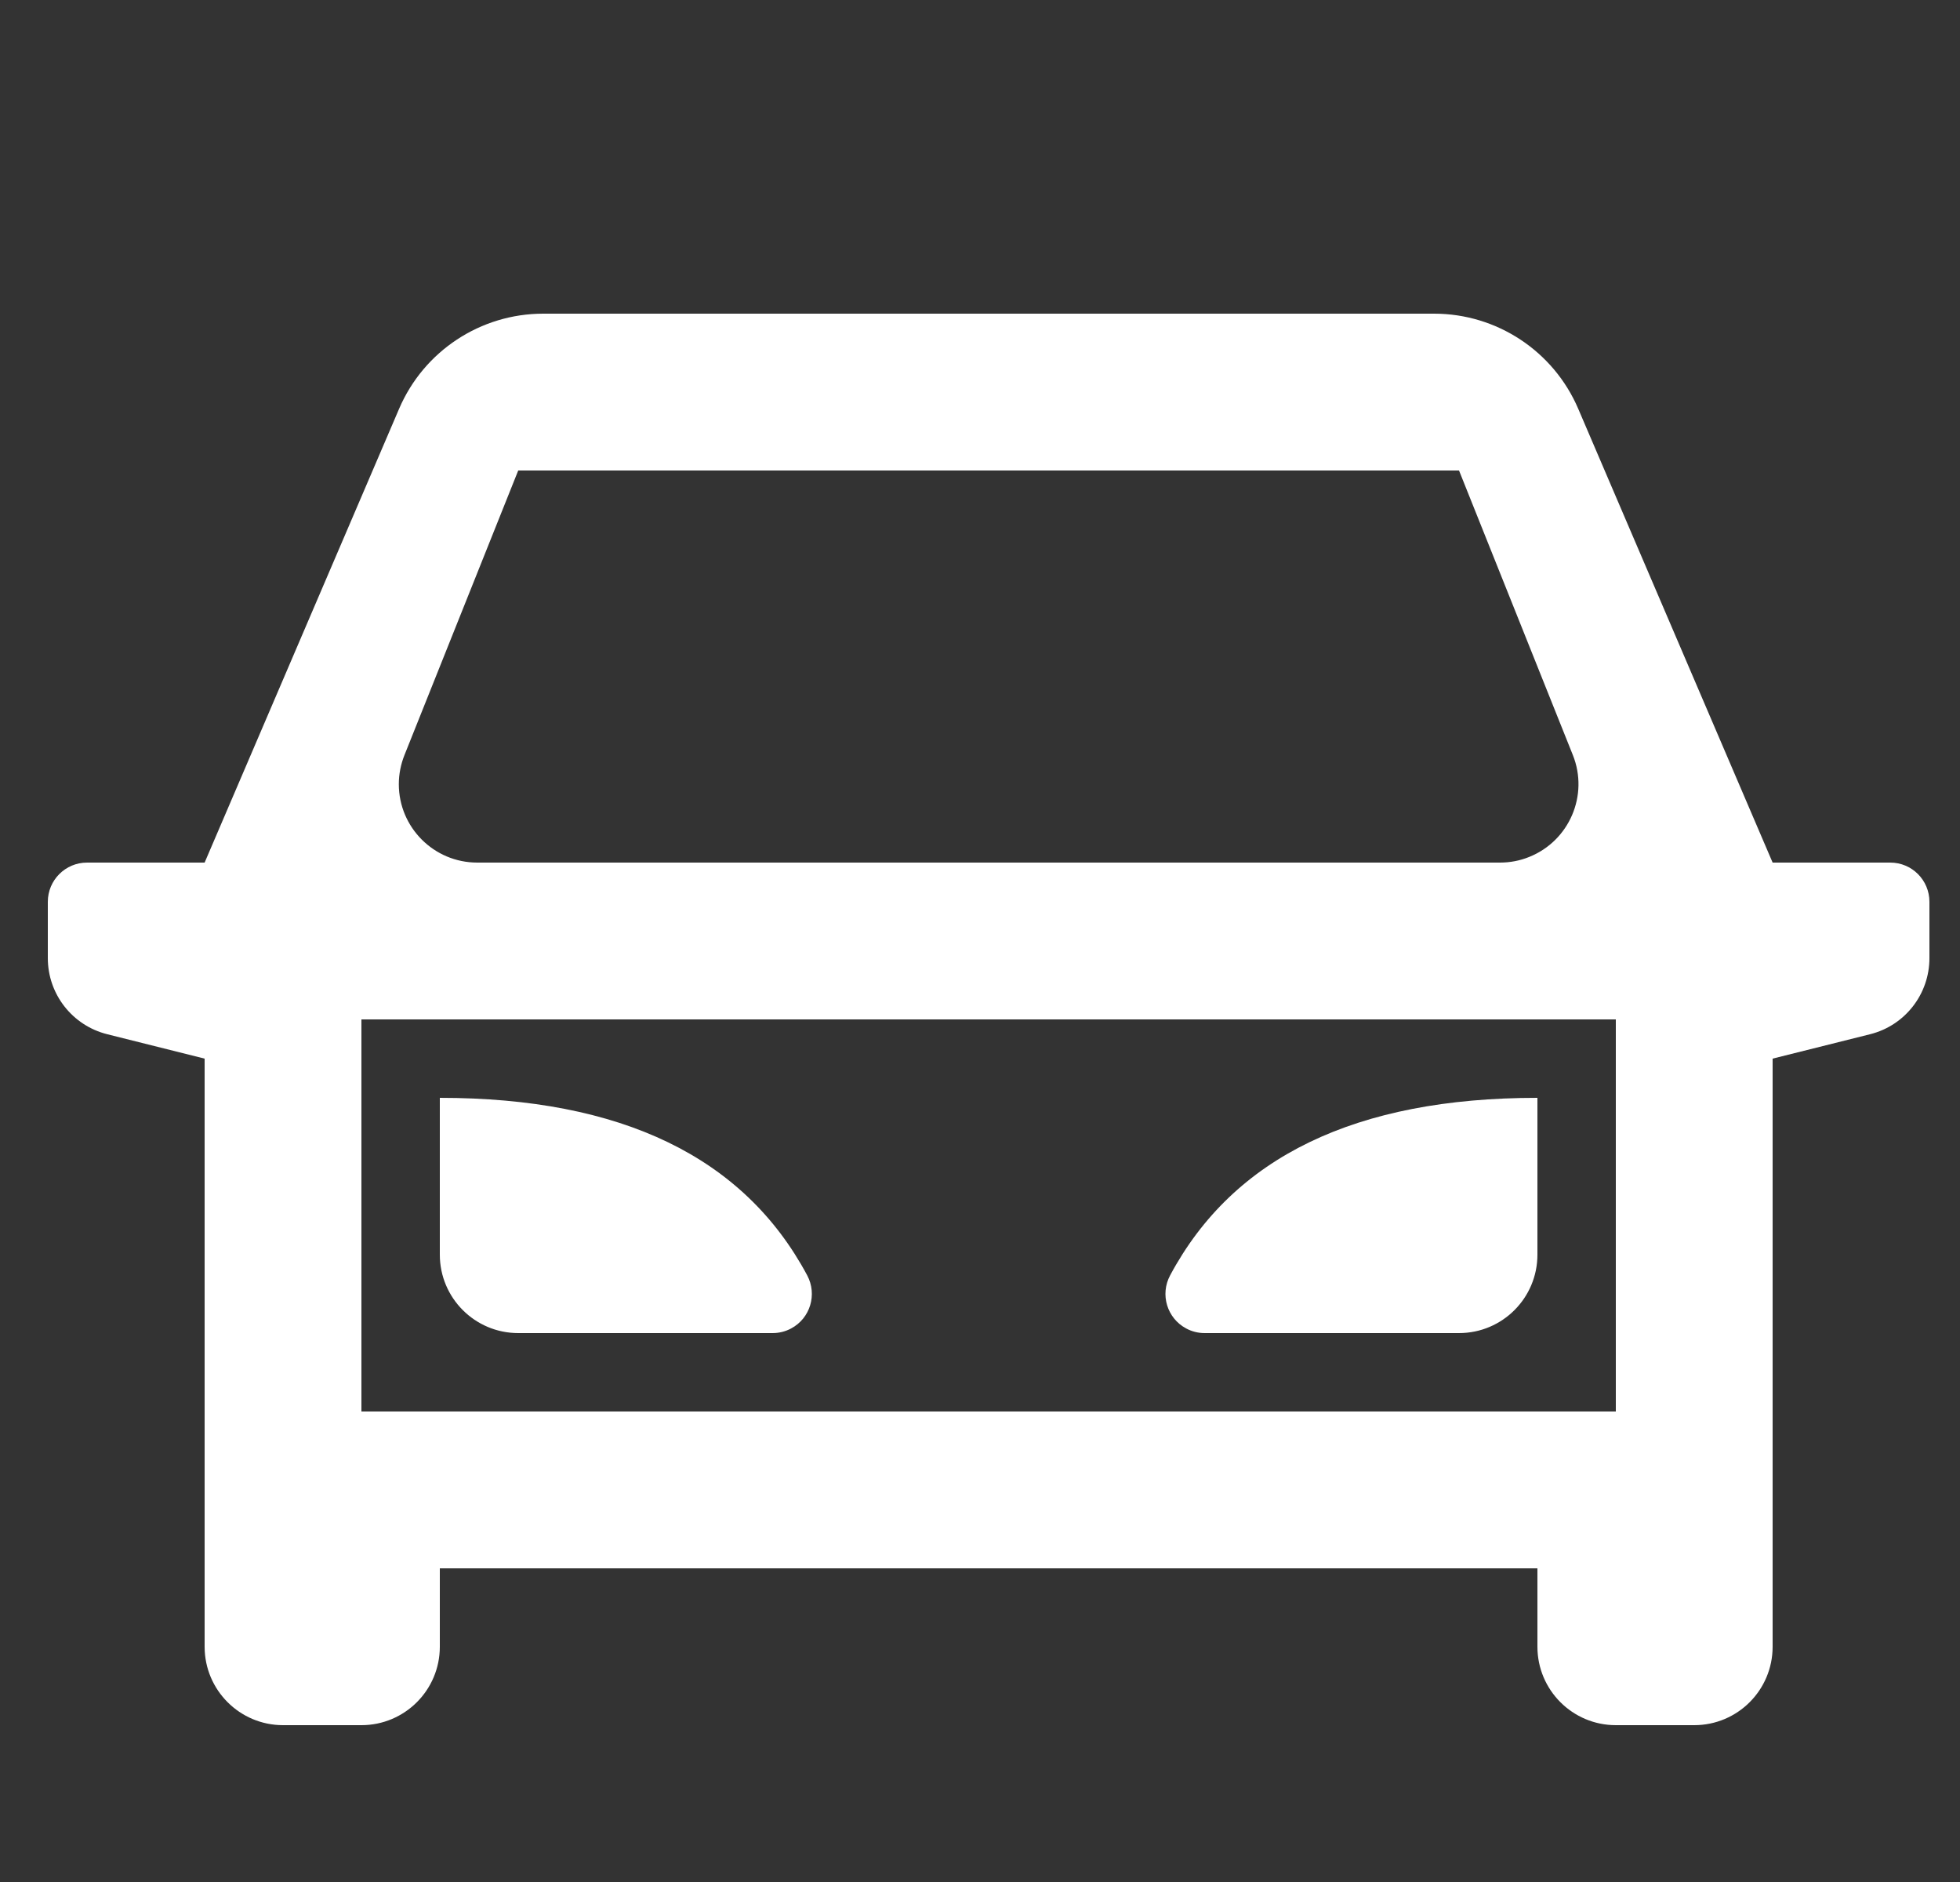 <svg width="25" height="24" viewBox="0 0 25 24" fill="none" xmlns="http://www.w3.org/2000/svg">
<rect x="0" y="0" width="25" height="24" fill="#333333" stroke="none"/>
<g id="roadster-line" clip-path="url(#clip0_2_14529)">
<path id="Vector" d="M19.61 20H5.61V21C5.61 21.552 5.163 22 4.61 22H3.61C3.058 22 2.61 21.552 2.61 21V13.5L1.368 13.189C0.923 13.078 0.61 12.678 0.61 12.219V11.5C0.61 11.224 0.834 11 1.11 11H2.61L5.091 5.212C5.406 4.477 6.129 4 6.929 4H18.292C19.092 4 19.815 4.477 20.13 5.212L22.61 11H24.11C24.387 11 24.61 11.224 24.61 11.5V12.219C24.61 12.678 24.298 13.078 23.853 13.189L22.61 13.5V21C22.61 21.552 22.163 22 21.61 22H20.61C20.058 22 19.61 21.552 19.61 21V20ZM20.61 18V13H4.61V18H20.61ZM6.087 11H19.133C19.261 11 19.387 10.976 19.505 10.928C20.017 10.723 20.267 10.141 20.062 9.629L18.61 6H6.61L5.159 9.629C5.112 9.747 5.087 9.873 5.087 10C5.087 10.552 5.535 11 6.087 11ZM5.61 14C7.927 14 9.489 14.755 10.296 16.264C10.426 16.508 10.335 16.811 10.091 16.941C10.018 16.98 9.938 17 9.855 17H6.61C6.058 17 5.61 16.552 5.61 16V14ZM19.61 14V16C19.61 16.552 19.163 17 18.61 17H15.365C15.283 17 15.202 16.98 15.13 16.941C14.886 16.811 14.794 16.508 14.925 16.264C15.732 14.755 17.294 14 19.61 14Z" fill="white"/>
</g>
<defs>
<clipPath id="clip0_2_14529">
<rect width="24" height="24" fill="white" transform="translate(0.61)"/>
</clipPath>
</defs>
</svg>
